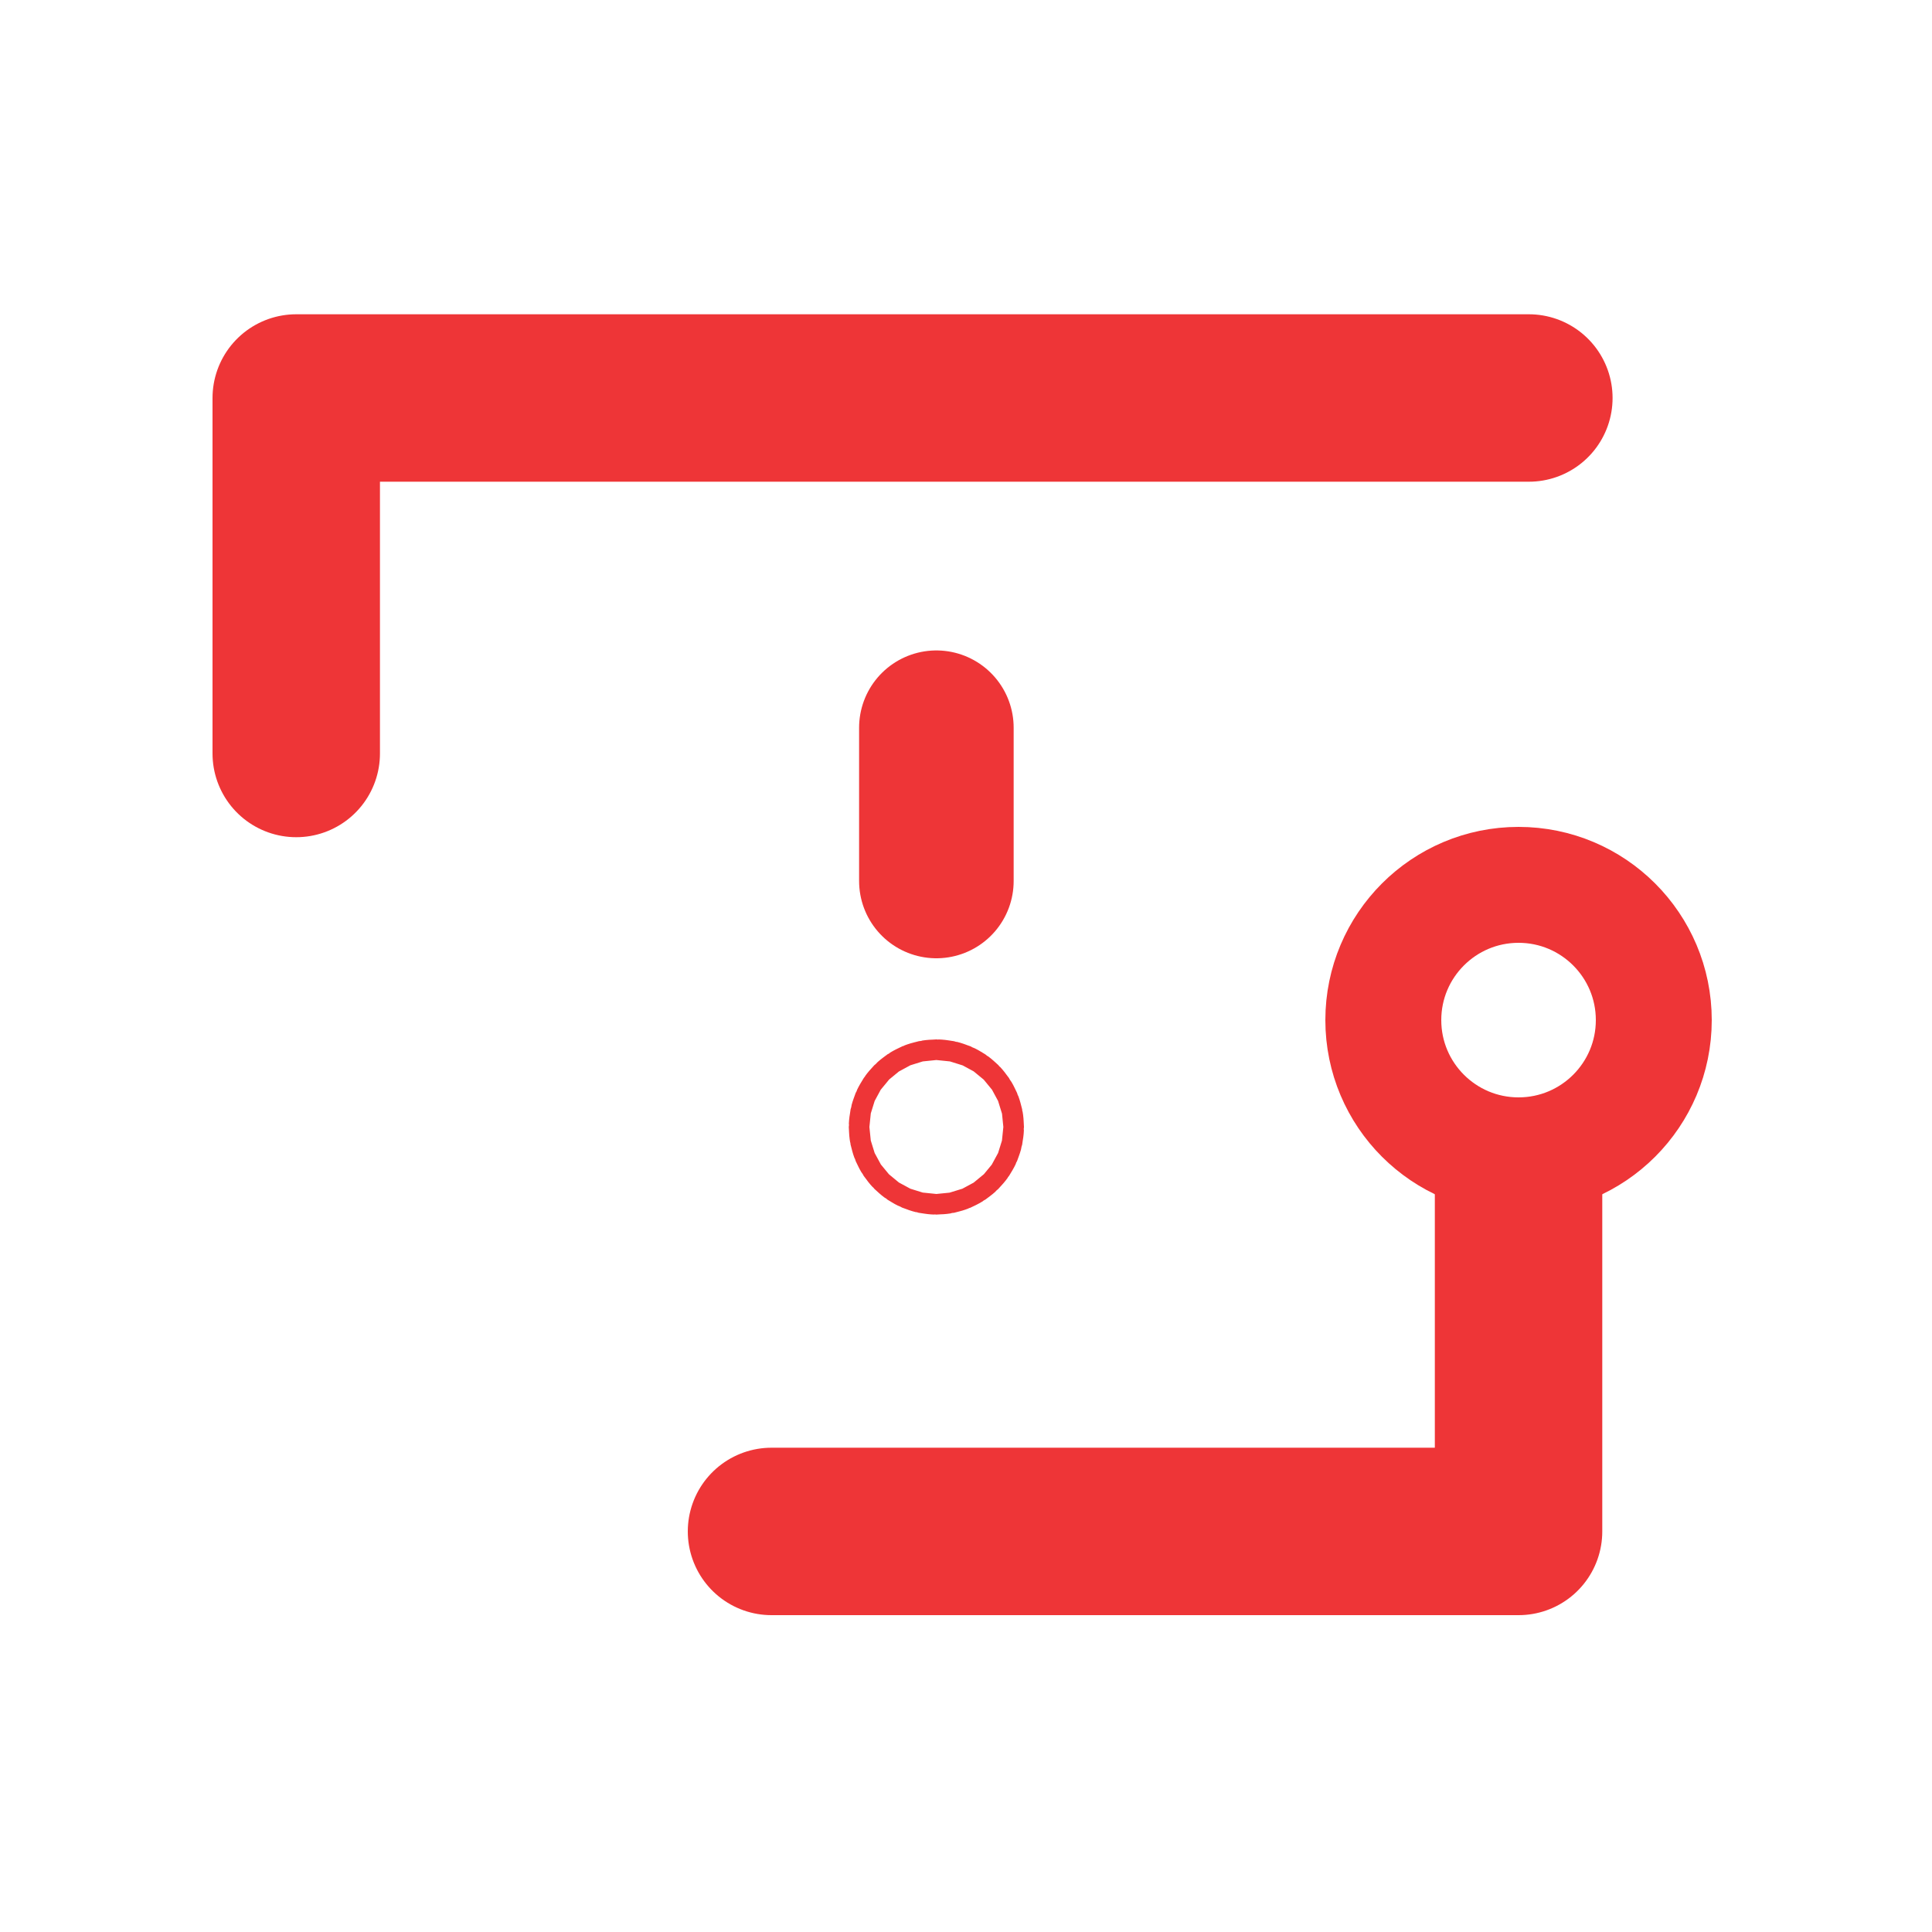 <?xml version="1.0" encoding="utf-8"?>
<!-- Generator: Adobe Illustrator 27.8.0, SVG Export Plug-In . SVG Version: 6.00 Build 0)  -->
<svg version="1.1" id="Layer_1" xmlns="http://www.w3.org/2000/svg" xmlns:xlink="http://www.w3.org/1999/xlink" x="0px" y="0px"
	 viewBox="0 0 150 150" style="enable-background:new 0 0 150 150;" xml:space="preserve">
<style type="text/css">
	.st0{fill:none;stroke:#EE3537;stroke-width:13;stroke-linecap:round;stroke-linejoin:round;stroke-miterlimit:10;}
	.st1{fill:none;stroke:#EE3537;stroke-width:9;stroke-linecap:round;stroke-linejoin:round;stroke-miterlimit:10;}
	.st2{fill:none;stroke:#EE3537;stroke-width:12;stroke-linecap:round;stroke-linejoin:round;stroke-miterlimit:10;}
</style>
<polyline class="st0" points="23,58.5 23,30.9 118.7,30.9 "/>
<polyline class="st0" points="59.9,118.9 117.9,118.9 117.9,92.2 "/>
<circle class="st1" cx="117.9" cy="79.2" r="10.5"/>
<line class="st2" x1="72.7" y1="56.5" x2="72.7" y2="68.4"/>
<circle class="st2" cx="72.7" cy="87.5" r="0.8"/>
</svg>
